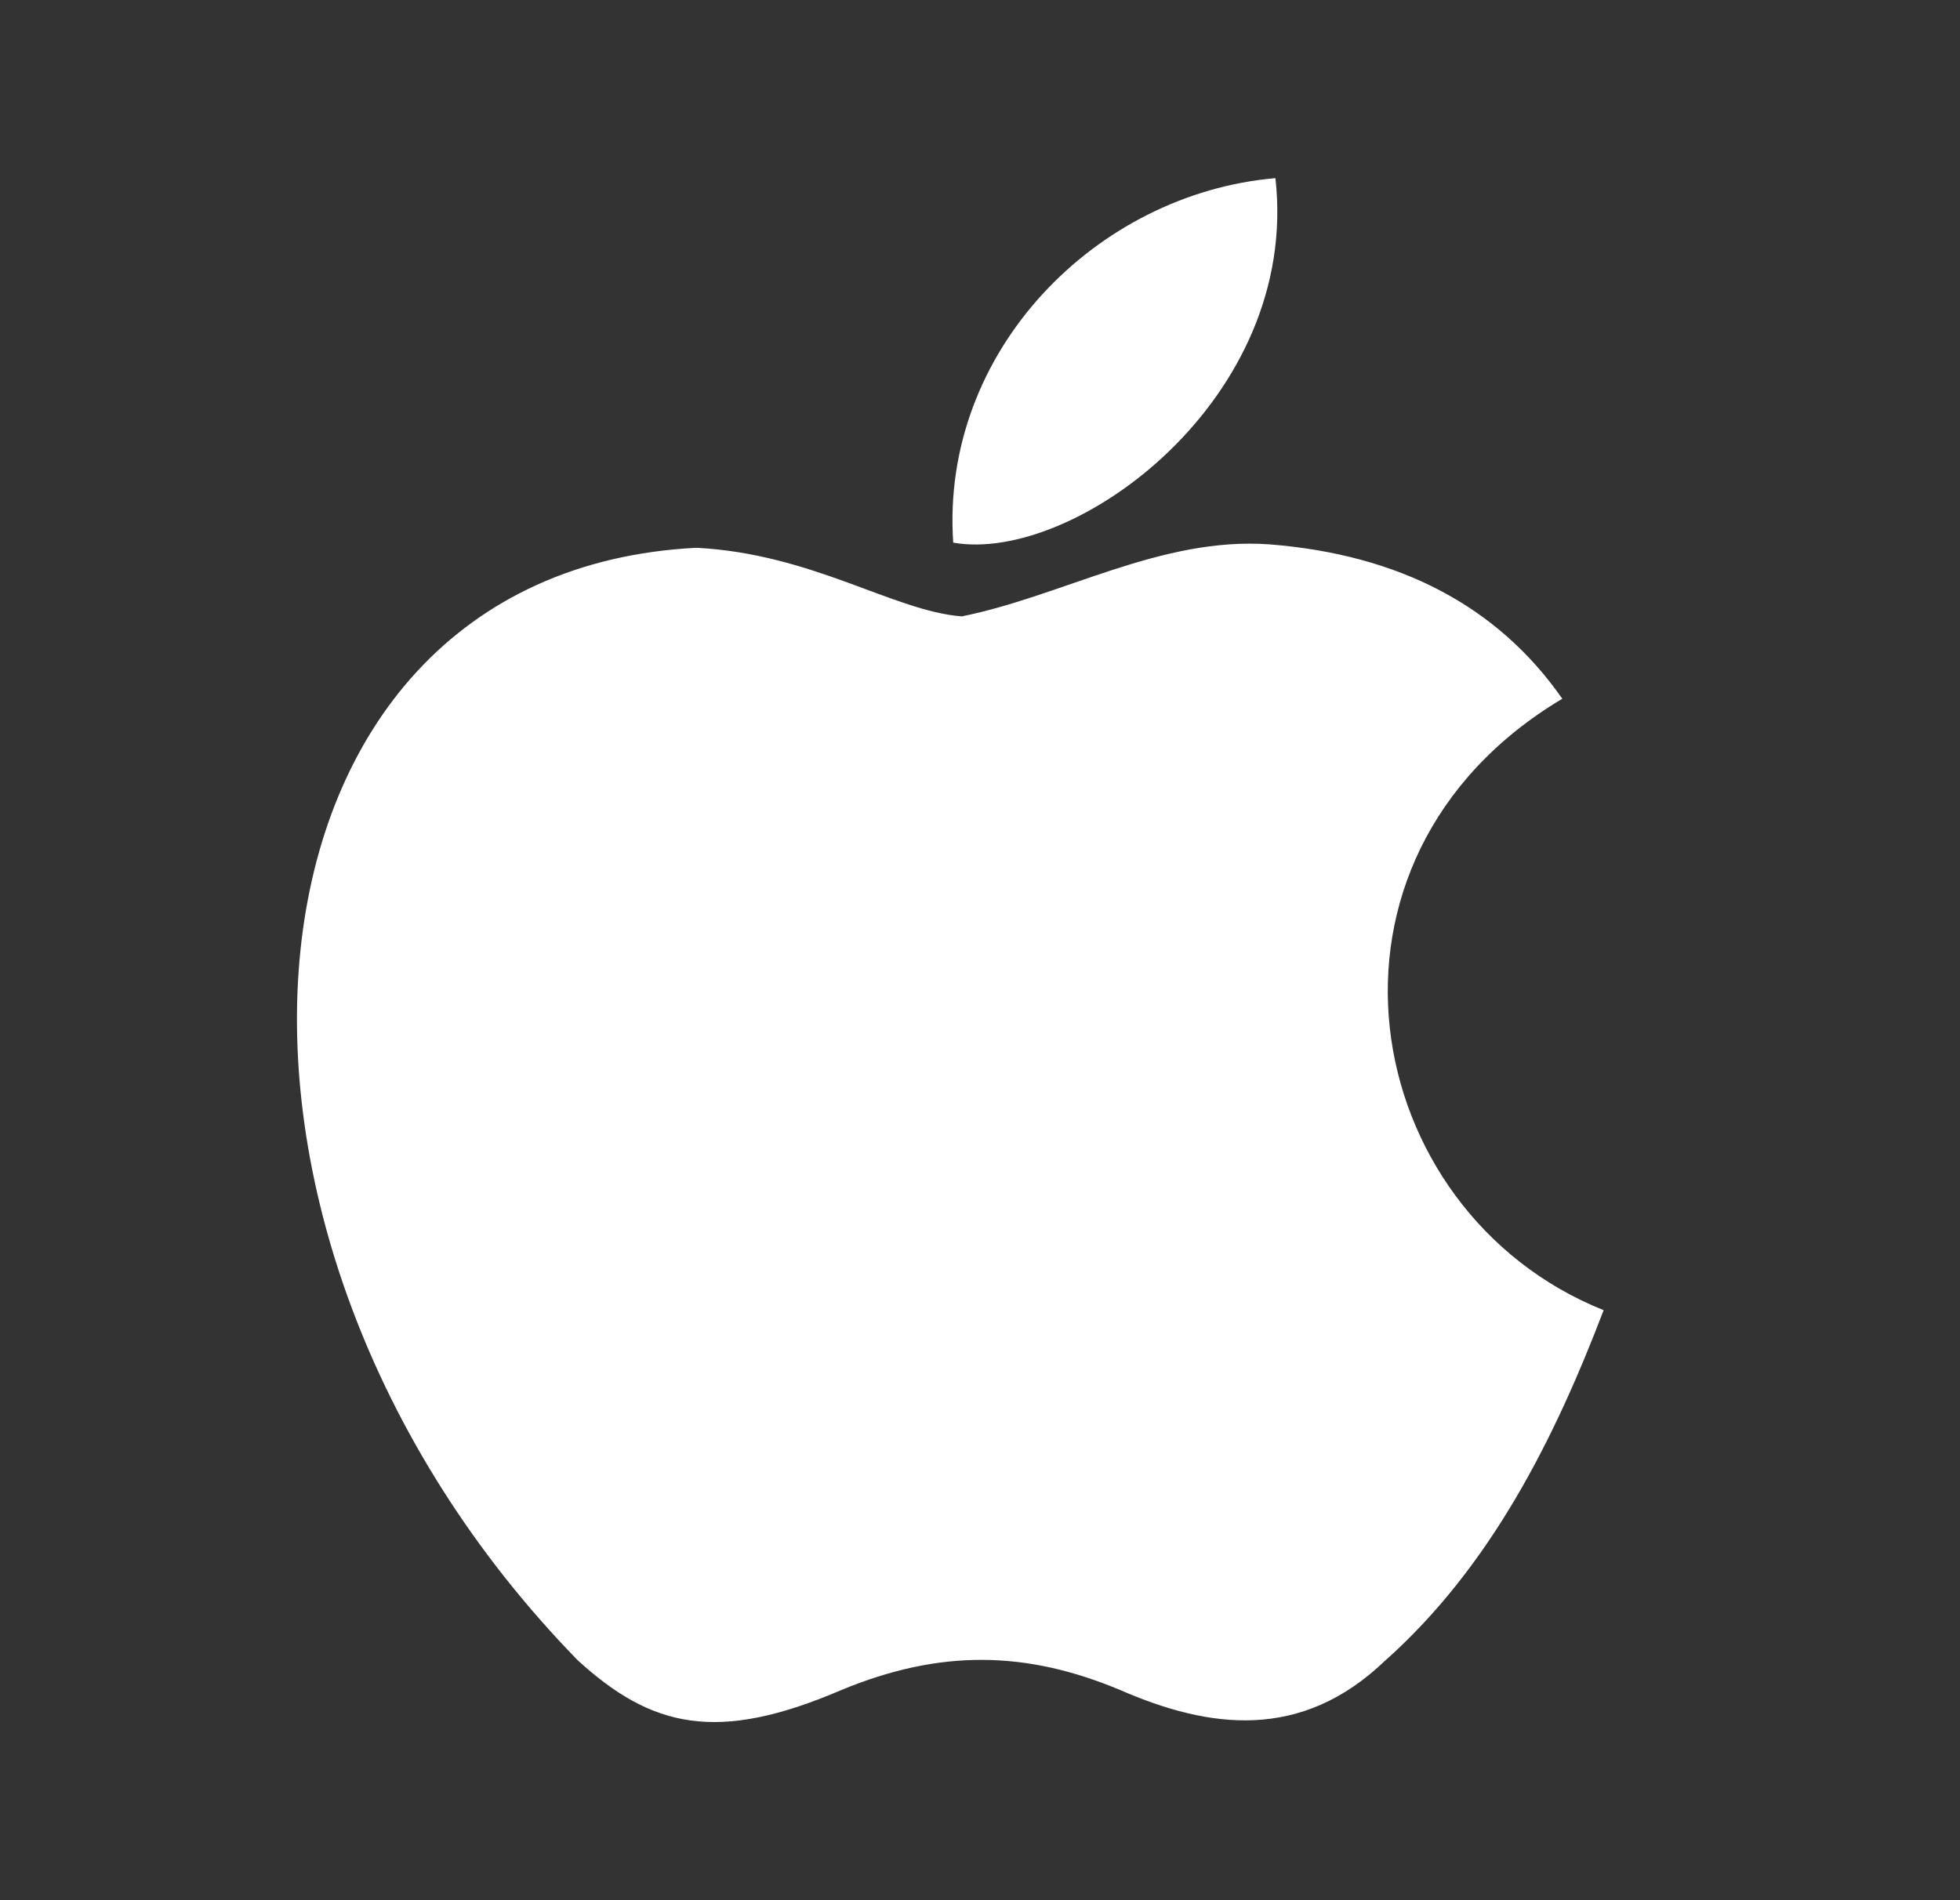 <svg width="33" height="32" viewBox="0 0 33 32" fill="none" xmlns="http://www.w3.org/2000/svg">
<rect x="0" y="0" width="33" height="32" fill="#333333" stroke="none"/>
<path d="M23.33 27.957C21.909 29.329 20.357 29.112 18.863 28.462C17.282 27.798 15.831 27.769 14.163 28.462C12.074 29.358 10.972 29.098 9.724 27.957C2.646 20.692 3.69 9.629 11.726 9.225C13.684 9.326 15.048 10.293 16.194 10.38C17.905 10.034 19.544 9.037 21.372 9.167C23.562 9.34 25.216 10.207 26.304 11.767C21.778 14.467 22.852 20.403 27 22.064C26.173 24.231 25.1 26.383 23.316 27.971L23.33 27.957ZM16.049 9.138C15.831 5.917 18.456 3.26 21.474 3C21.894 6.726 18.079 9.499 16.049 9.138Z" fill="white"/>
</svg>
